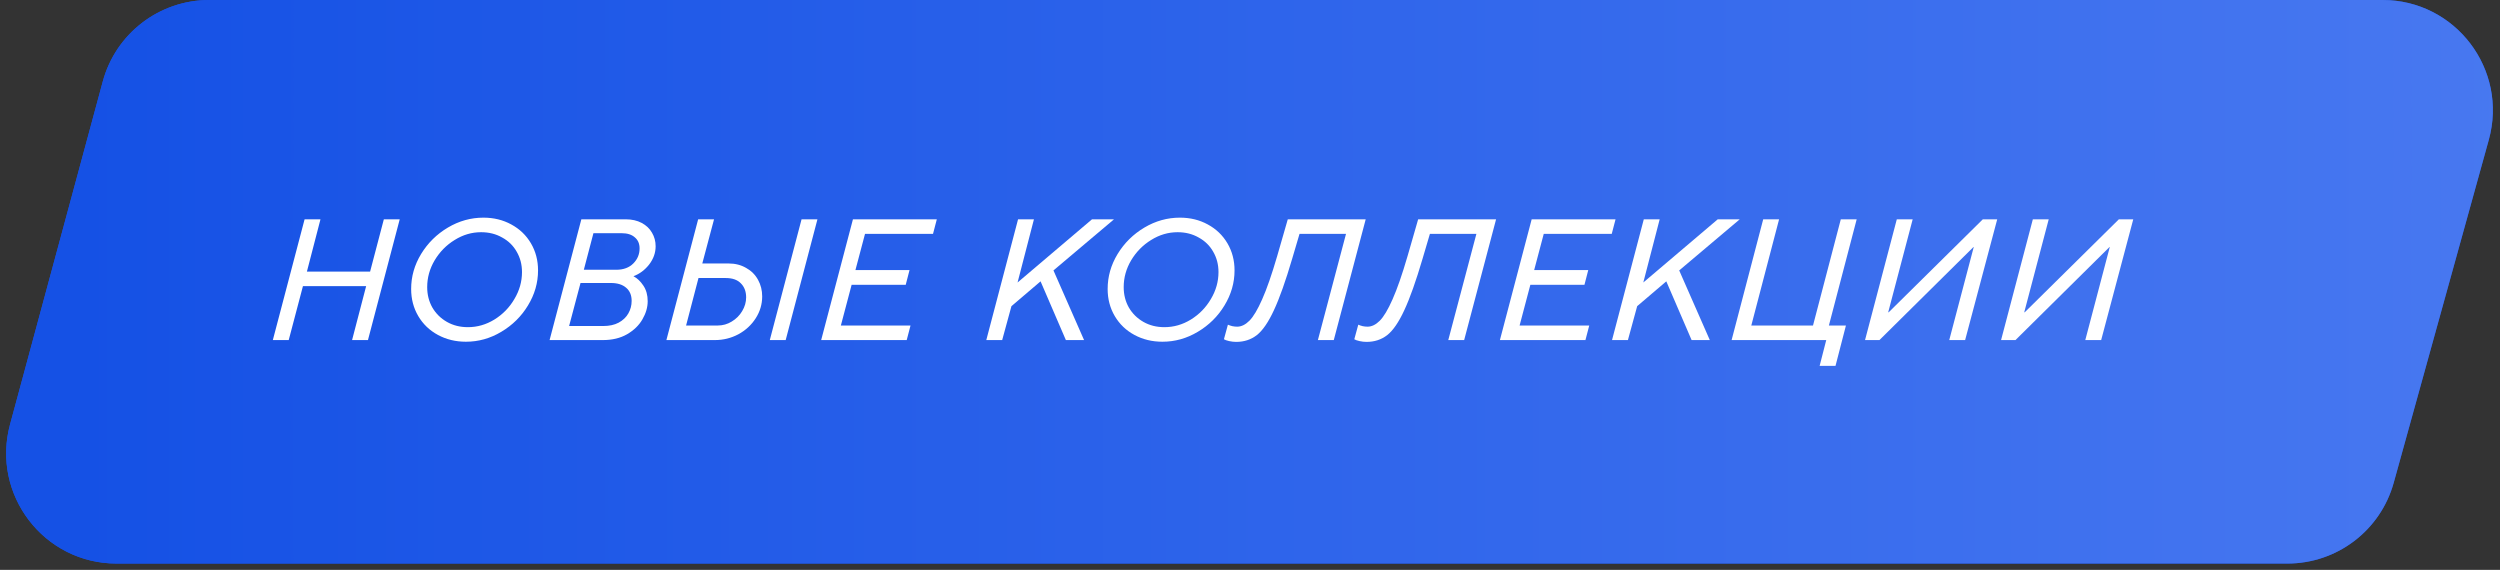 <?xml version="1.0" encoding="UTF-8"?> <svg xmlns="http://www.w3.org/2000/svg" width="272" height="62" viewBox="0 0 272 62" fill="none"><rect x="0" y="0" width="272" height="62" fill="#333333" stroke="none"/><path d="M11.18 8.868C12.595 3.635 17.343 0 22.765 0H259.22C267.154 0 272.904 7.561 270.784 15.206L260.438 52.52C258.997 57.717 254.267 61.314 248.874 61.314H12.675C4.774 61.314 -0.971 53.81 1.091 46.182L11.18 8.868Z" fill="#1551E5"></path><path d="M11.18 8.868C12.595 3.635 17.343 0 22.765 0H259.22C267.154 0 272.904 7.561 270.784 15.206L260.438 52.52C258.997 57.717 254.267 61.314 248.874 61.314H12.675C4.774 61.314 -0.971 53.81 1.091 46.182L11.18 8.868Z" fill="url(#paint0_linear_3983_9289)"></path><path d="M219.283 37H217.717L221.173 23.86H222.901L220.237 33.976H220.291L230.533 23.86H232.099L228.607 37H226.879L229.543 26.884H229.507L219.283 37Z" fill="white"></path><path d="M204.482 37H202.916L206.372 23.86H208.1L205.436 33.976H205.49L215.732 23.86H217.298L213.806 37H212.078L214.742 26.884H214.706L204.482 37Z" fill="white"></path><path d="M199.703 39.808H197.975L198.695 37H188.399L191.837 23.86H193.565L190.541 35.416H197.255L200.279 23.86H202.007L198.983 35.416H200.837L199.703 39.808Z" fill="white"></path><path d="M177.117 37H175.389L178.845 23.86H180.573L178.791 30.736L186.891 23.86H189.285L182.697 29.422L186.027 37H184.047L181.293 30.61L178.125 33.31L177.117 37Z" fill="white"></path><path d="M172.496 37H163.19L166.646 23.86H175.772L175.358 25.444H167.96L166.916 29.386H172.802L172.388 30.988H166.502L165.332 35.416H172.91L172.496 37Z" fill="white"></path><path d="M154.296 23.86H162.774L159.3 37H157.572L160.632 25.444H155.574L154.782 28.126C154.062 30.574 153.396 32.452 152.784 33.76C152.184 35.056 151.566 35.956 150.93 36.46C150.294 36.952 149.544 37.198 148.68 37.198C148.428 37.198 148.17 37.168 147.906 37.108C147.642 37.048 147.456 36.982 147.348 36.91L147.78 35.326C147.912 35.386 148.074 35.44 148.266 35.488C148.446 35.524 148.62 35.542 148.788 35.542C149.244 35.542 149.688 35.326 150.12 34.894C150.552 34.462 151.014 33.688 151.506 32.572C152.01 31.444 152.556 29.872 153.144 27.856L154.296 23.86Z" fill="white"></path><path d="M140.111 23.86H148.589L145.115 37H143.387L146.447 25.444H141.389L140.597 28.126C139.877 30.574 139.211 32.452 138.599 33.76C137.999 35.056 137.381 35.956 136.745 36.46C136.109 36.952 135.359 37.198 134.495 37.198C134.243 37.198 133.985 37.168 133.721 37.108C133.457 37.048 133.271 36.982 133.163 36.91L133.595 35.326C133.727 35.386 133.889 35.44 134.081 35.488C134.261 35.524 134.435 35.542 134.603 35.542C135.059 35.542 135.503 35.326 135.935 34.894C136.367 34.462 136.829 33.688 137.321 32.572C137.825 31.444 138.371 29.872 138.959 27.856L140.111 23.86Z" fill="white"></path><path d="M126.47 37.18C125.354 37.18 124.34 36.934 123.428 36.442C122.516 35.95 121.802 35.266 121.286 34.39C120.77 33.514 120.512 32.53 120.512 31.438C120.512 30.094 120.872 28.828 121.592 27.64C122.324 26.44 123.296 25.48 124.508 24.76C125.72 24.04 127.01 23.68 128.378 23.68C129.494 23.68 130.502 23.926 131.402 24.418C132.314 24.91 133.028 25.594 133.544 26.47C134.06 27.346 134.318 28.33 134.318 29.422C134.318 30.766 133.952 32.038 133.22 33.238C132.5 34.426 131.534 35.38 130.322 36.1C129.122 36.82 127.838 37.18 126.47 37.18ZM126.686 35.596C127.706 35.596 128.666 35.32 129.566 34.768C130.478 34.204 131.204 33.46 131.744 32.536C132.296 31.612 132.572 30.634 132.572 29.602C132.572 28.786 132.38 28.048 131.996 27.388C131.624 26.728 131.096 26.212 130.412 25.84C129.74 25.456 128.978 25.264 128.126 25.264C127.106 25.264 126.146 25.546 125.246 26.11C124.346 26.662 123.62 27.4 123.068 28.324C122.528 29.236 122.258 30.208 122.258 31.24C122.258 32.056 122.444 32.794 122.816 33.454C123.2 34.114 123.728 34.636 124.4 35.02C125.072 35.404 125.834 35.596 126.686 35.596Z" fill="white"></path><path d="M109.037 37H107.309L110.765 23.86H112.493L110.711 30.736L118.811 23.86H121.205L114.617 29.422L117.947 37H115.967L113.213 30.61L110.045 33.31L109.037 37Z" fill="white"></path><path d="M98.65 37H89.344L92.8 23.86H101.926L101.512 25.444H94.114L93.07 29.386H98.956L98.542 30.988H92.656L91.486 35.416H99.064L98.65 37Z" fill="white"></path><path d="M72.504 37L75.96 23.86H77.688L76.41 28.666H79.272C79.992 28.666 80.628 28.828 81.18 29.152C81.744 29.464 82.176 29.896 82.476 30.448C82.776 30.988 82.926 31.588 82.926 32.248C82.926 33.1 82.692 33.892 82.224 34.624C81.756 35.356 81.126 35.938 80.334 36.37C79.542 36.79 78.69 37 77.778 37H72.504ZM85.482 37H83.754L87.21 23.86H88.938L85.482 37ZM78.084 35.416C78.636 35.416 79.146 35.272 79.614 34.984C80.094 34.696 80.472 34.318 80.748 33.85C81.036 33.37 81.18 32.872 81.18 32.356C81.18 31.72 80.988 31.21 80.604 30.826C80.232 30.442 79.686 30.25 78.966 30.25H75.996L74.646 35.416H78.084Z" fill="white"></path><path d="M59.795 37L63.251 23.86H68.057C68.741 23.86 69.329 23.992 69.821 24.256C70.313 24.52 70.685 24.874 70.937 25.318C71.201 25.762 71.333 26.254 71.333 26.794C71.333 27.502 71.099 28.162 70.631 28.774C70.163 29.374 69.593 29.8 68.921 30.052C69.329 30.268 69.689 30.61 70.001 31.078C70.313 31.546 70.469 32.11 70.469 32.77C70.469 33.43 70.277 34.09 69.893 34.75C69.521 35.398 68.963 35.938 68.219 36.37C67.487 36.79 66.611 37 65.591 37H59.795ZM67.049 29.35C67.829 29.35 68.447 29.122 68.903 28.666C69.359 28.21 69.587 27.664 69.587 27.028C69.587 26.512 69.413 26.11 69.065 25.822C68.729 25.522 68.255 25.372 67.643 25.372H64.565L63.521 29.35H67.049ZM65.645 35.47C66.293 35.47 66.845 35.35 67.301 35.11C67.769 34.858 68.123 34.522 68.363 34.102C68.603 33.682 68.723 33.226 68.723 32.734C68.723 32.122 68.525 31.648 68.129 31.312C67.733 30.964 67.181 30.79 66.473 30.79H63.161L61.919 35.47H65.645Z" fill="white"></path><path d="M50.691 37.18C49.575 37.18 48.561 36.934 47.649 36.442C46.737 35.95 46.023 35.266 45.507 34.39C44.991 33.514 44.733 32.53 44.733 31.438C44.733 30.094 45.093 28.828 45.813 27.64C46.545 26.44 47.517 25.48 48.729 24.76C49.941 24.04 51.231 23.68 52.599 23.68C53.715 23.68 54.723 23.926 55.623 24.418C56.535 24.91 57.249 25.594 57.765 26.47C58.281 27.346 58.539 28.33 58.539 29.422C58.539 30.766 58.173 32.038 57.441 33.238C56.721 34.426 55.755 35.38 54.543 36.1C53.343 36.82 52.059 37.18 50.691 37.18ZM50.907 35.596C51.927 35.596 52.887 35.32 53.787 34.768C54.699 34.204 55.425 33.46 55.965 32.536C56.517 31.612 56.793 30.634 56.793 29.602C56.793 28.786 56.601 28.048 56.217 27.388C55.845 26.728 55.317 26.212 54.633 25.84C53.961 25.456 53.199 25.264 52.347 25.264C51.327 25.264 50.367 25.546 49.467 26.11C48.567 26.662 47.841 27.4 47.289 28.324C46.749 29.236 46.479 30.208 46.479 31.24C46.479 32.056 46.665 32.794 47.037 33.454C47.421 34.114 47.949 34.636 48.621 35.02C49.293 35.404 50.055 35.596 50.907 35.596Z" fill="white"></path><path d="M31.412 37H29.684L33.14 23.86H34.868L33.392 29.548H40.268L41.762 23.86H43.49L40.034 37H38.306L39.836 31.132H32.96L31.412 37Z" fill="white"></path><defs><linearGradient id="paint0_linear_3983_9289" x1="8.208" y1="19.571" x2="611.389" y2="19.571" gradientUnits="userSpaceOnUse"><stop stop-color="#1551E5"></stop><stop offset="1" stop-color="#89AAFF"></stop></linearGradient></defs></svg> 